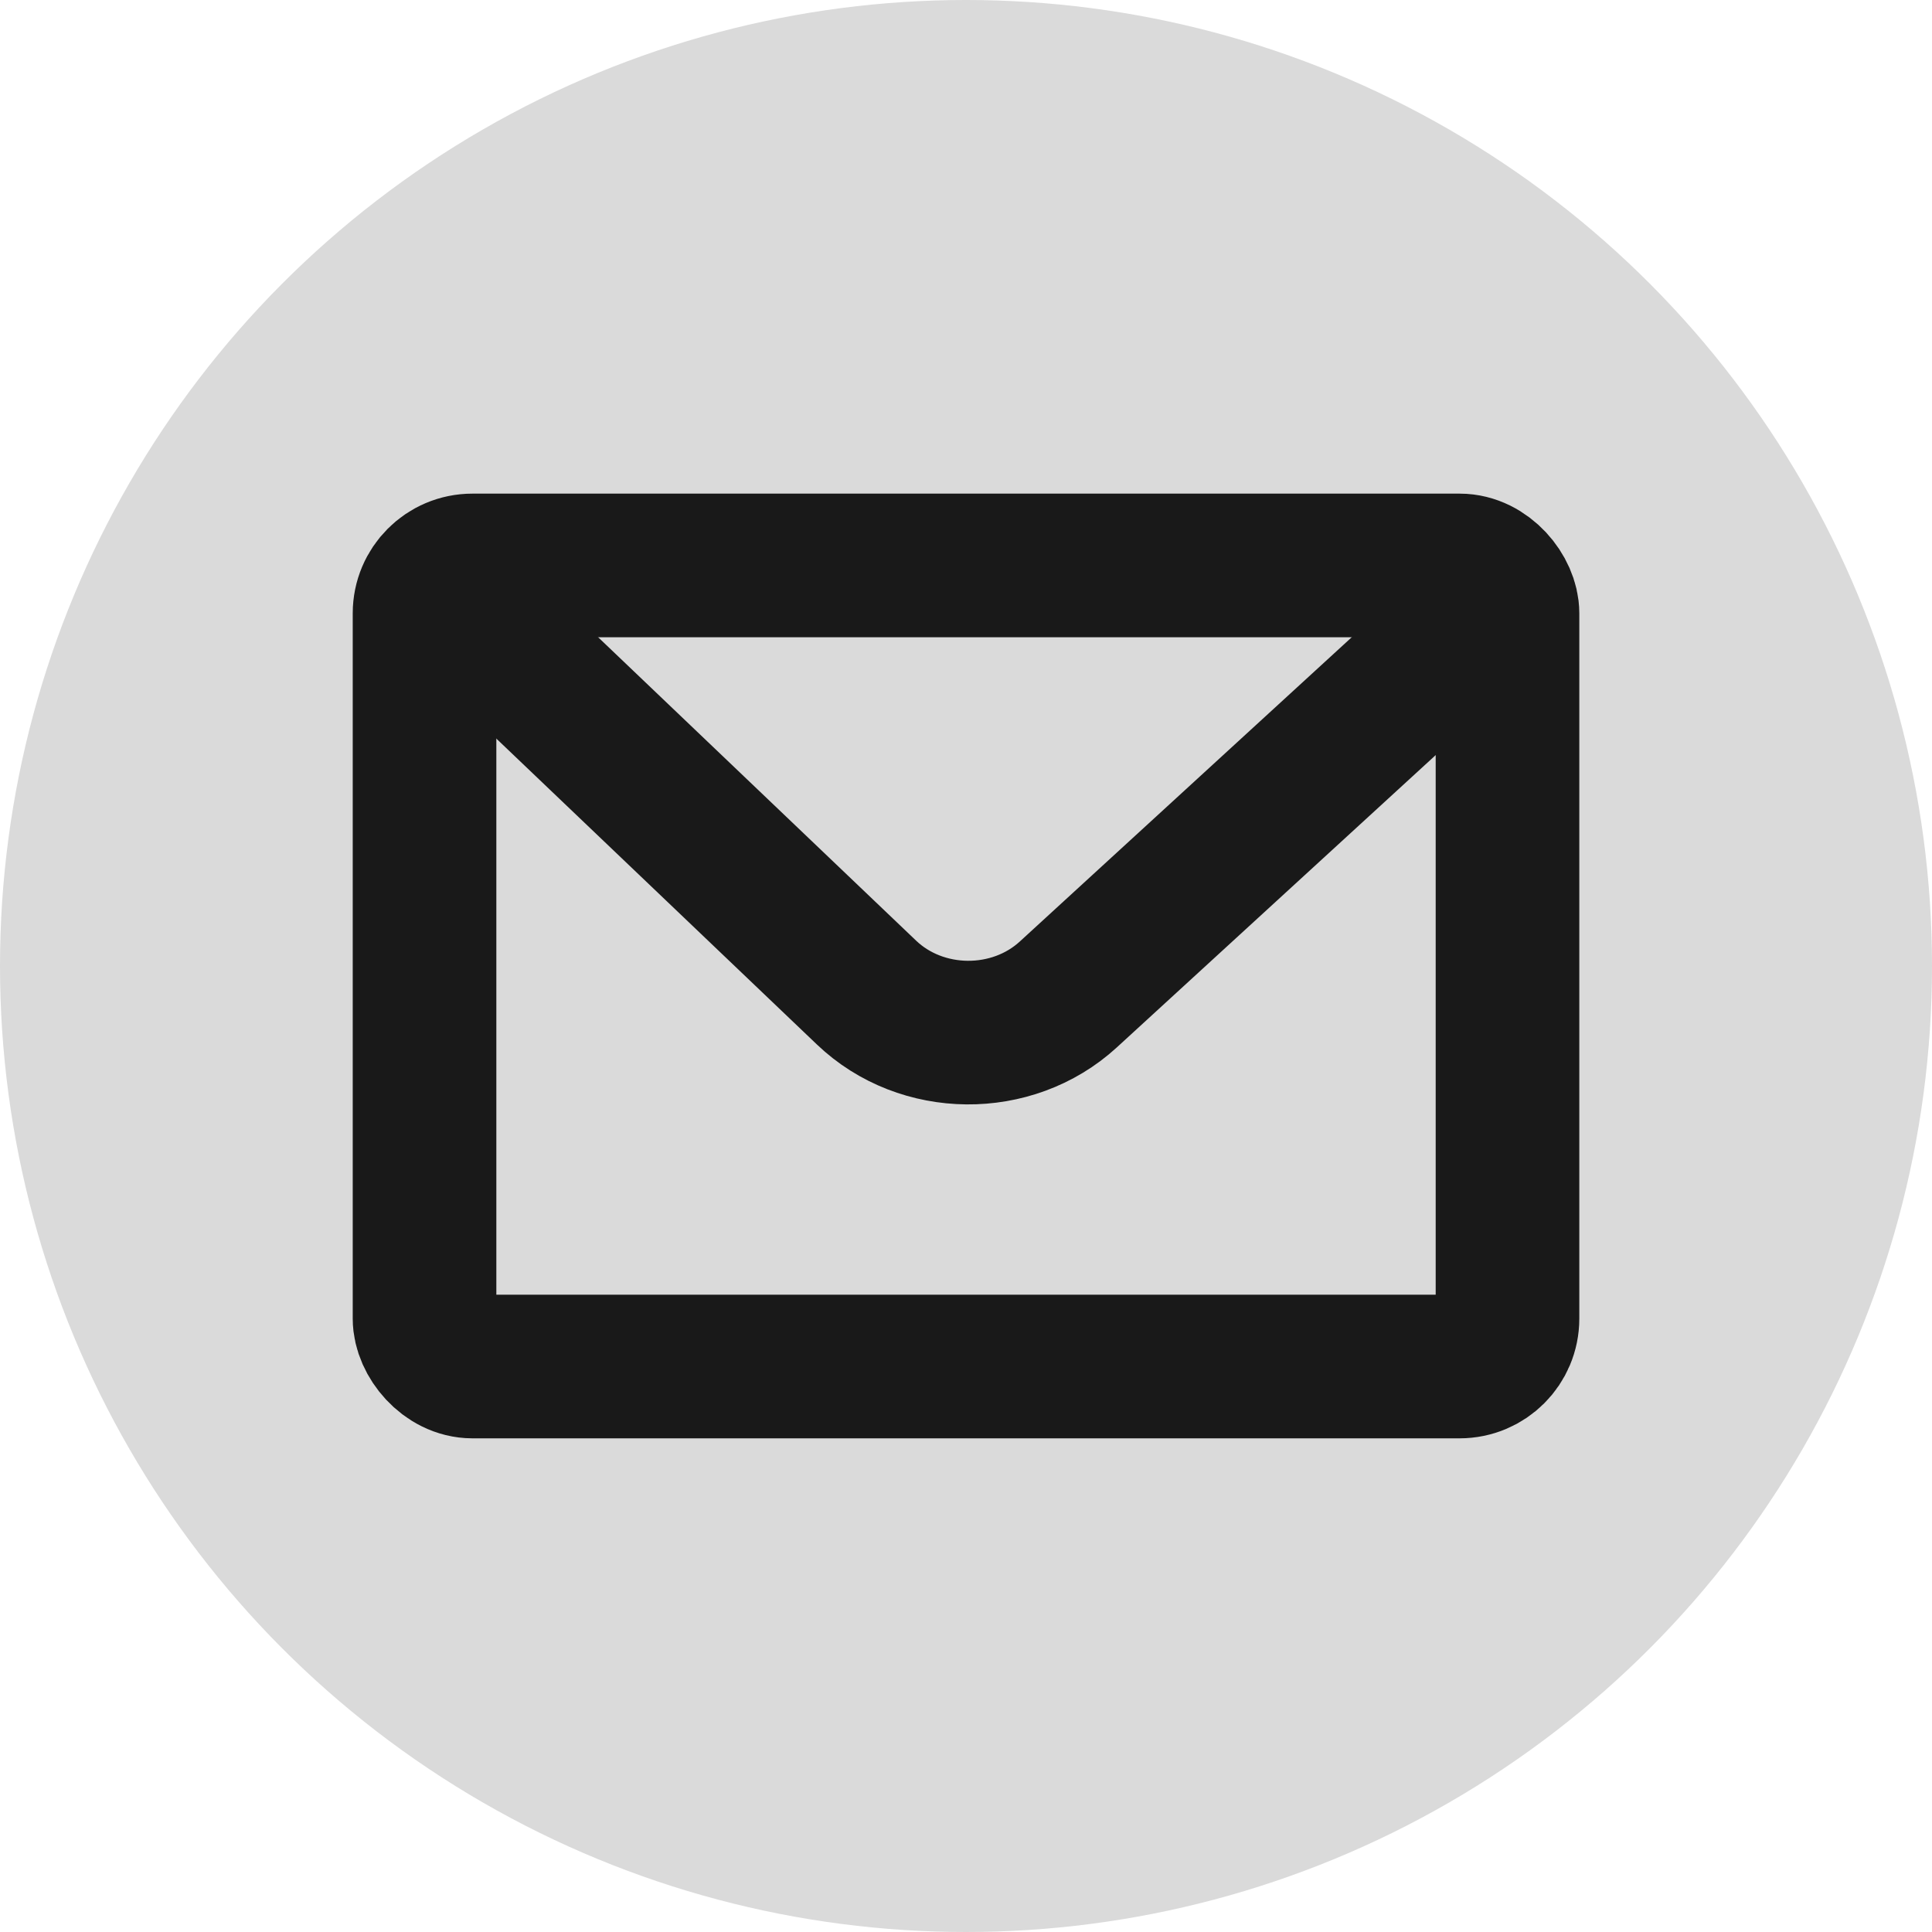 <?xml version="1.0" encoding="UTF-8"?>
<svg xmlns="http://www.w3.org/2000/svg" width="17.09cm" height="17.09cm" viewBox="0 0 484.3 484.3">
  <defs>
    <style>
      .cls-1 {
        fill: none;
        stroke: #191919;
        stroke-miterlimit: 10;
        stroke-width: 36px;
      }

      .cls-2 {
        fill: #dadada;
        stroke-width: 0px;
      }
    </style>
  </defs>
  <g id="Layer_1" data-name="Layer 1">
    <circle class="cls-2" cx="242.15" cy="242.15" r="242.15"/>
  </g>
  <g id="Layer_2" data-name="Layer 2">
    <g>
      <rect class="cls-1" x="106.42" y="141.74" width="271.47" height="200.81" rx="12" ry="12"/>
      <path class="cls-1" d="m376.31,149.81l-108.52,99.48c-14.1,12.92-36.76,12.71-50.57-.47l-102.83-98.12"/>
    </g>
  </g>
</svg>